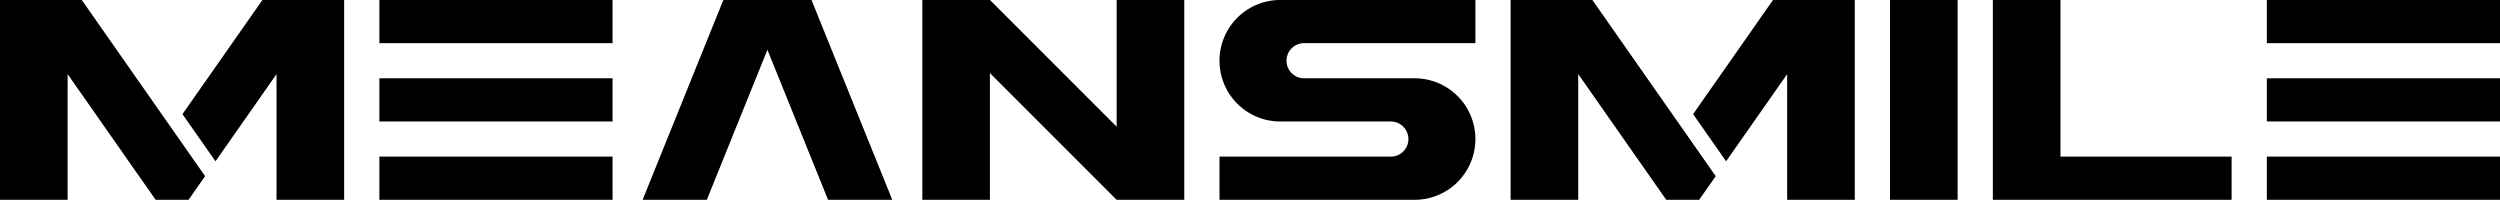 <svg xmlns="http://www.w3.org/2000/svg" viewBox="0 0 1161.97 92.86"><g id="Layer_2" data-name="Layer 2"><g id="Layer_1-2" data-name="Layer 1"><path d="M566.81,28.23h0a28.24,28.24,0,0,0,28.24,28.24h51.1a8.17,8.17,0,1,1,0,16.33H566.81V92.86h90.7a28.23,28.23,0,0,0,28.24-28.23h0a28.24,28.24,0,0,0-28.24-28.24h-51.1a8.17,8.17,0,1,1,0-16.33h79.34V0h-90.7A28.23,28.23,0,0,0,566.81,28.23Z"/><rect x="878.45" width="31.43" height="92.86"/><polygon points="957.68 0 926.25 0 926.25 92.86 1037.22 92.86 1037.22 72.8 957.68 72.8 957.68 0"/><polygon points="336.2 0 298.68 92.86 328.52 92.86 356.69 23.13 384.87 92.86 414.71 92.86 377.18 0 336.2 0"/><rect x="176.33" width="108.38" height="20.06"/><rect x="176.33" y="72.8" width="108.38" height="20.06"/><rect x="176.33" y="36.39" width="108.38" height="20.07"/><rect x="1053.6" width="108.38" height="20.06"/><rect x="1053.6" y="72.8" width="108.38" height="20.06"/><rect x="1053.6" y="36.39" width="108.38" height="20.07"/><polygon points="38.01 0 0 0 0 92.86 31.43 92.86 31.43 34.45 64.63 81.87 72.33 92.86 87.63 92.86 95.33 81.87 79.98 59.96 38.01 0"/><polygon points="84.81 53.05 100.16 74.97 128.53 34.45 128.53 92.86 159.96 92.86 159.96 0 121.97 0 84.81 53.05"/><polygon points="740.12 0 702.12 0 702.12 92.86 733.55 92.86 733.55 34.45 766.75 81.87 774.44 92.86 789.75 92.86 797.44 81.87 782.1 59.96 740.12 0"/><polygon points="786.93 53.05 802.27 74.96 830.65 34.45 830.65 92.86 862.08 92.86 862.08 0 824.08 0 786.93 53.05"/><polygon points="519.01 58.9 460.12 0 428.68 0 428.68 92.86 460.1 92.86 460.1 33.96 518.99 92.86 550.44 92.86 550.44 0 519.01 0 519.01 58.9"/></g></g></svg>